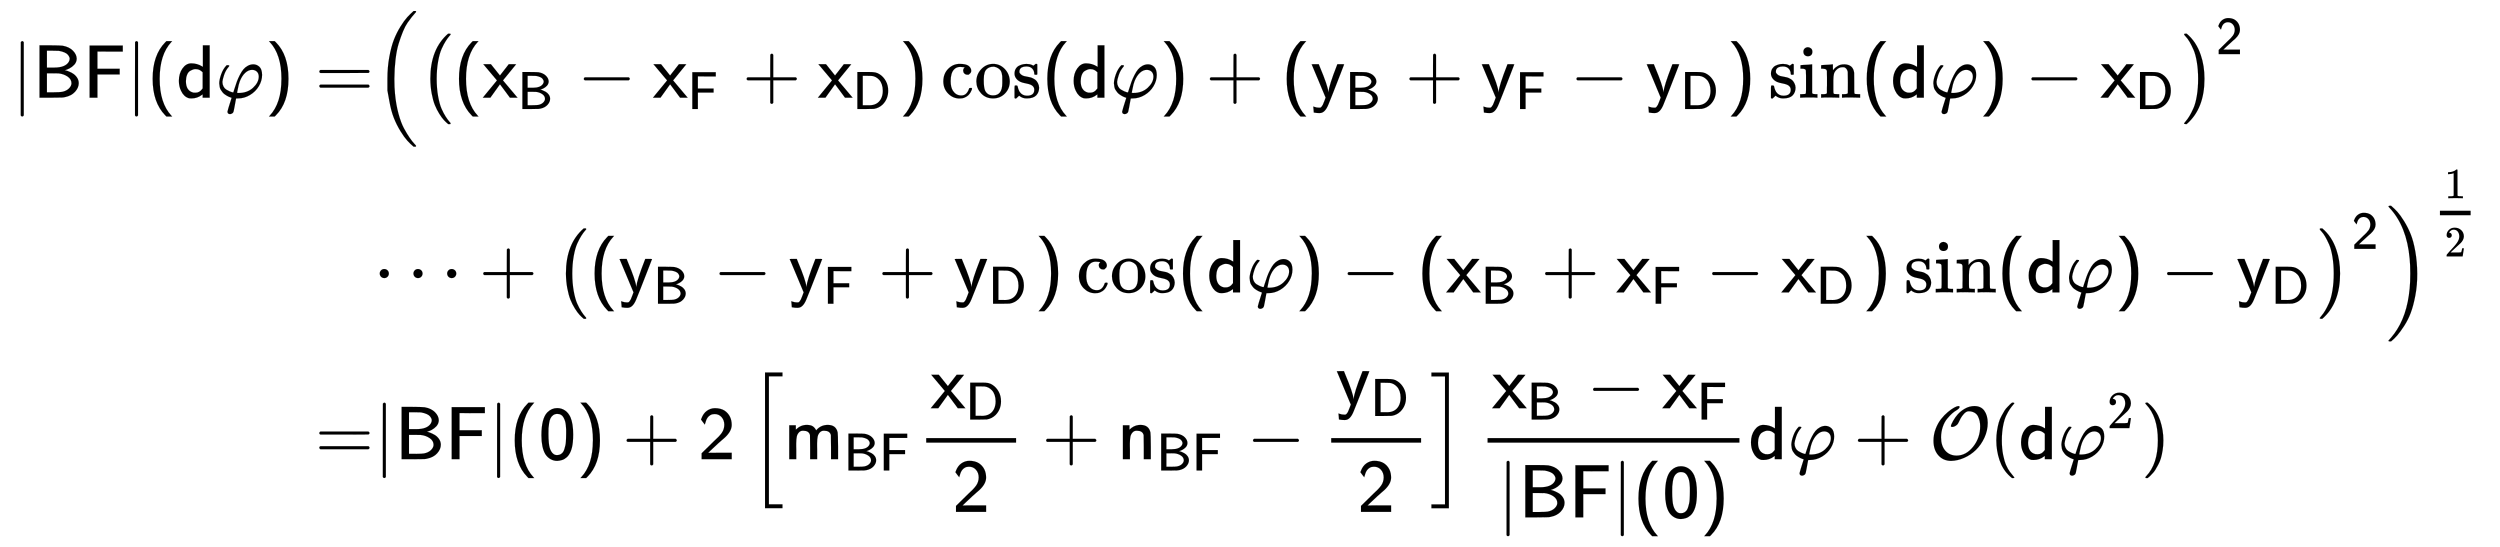 <svg xmlns:xlink="http://www.w3.org/1999/xlink" width="76.99ex" height="16.843ex" style="vertical-align: -7.838ex;" viewBox="0 -3877 33148.5 7251.7" role="img" focusable="false" xmlns="http://www.w3.org/2000/svg" aria-labelledby="MathJax-SVG-1-Title">
<title id="MathJax-SVG-1-Title">{\displaystyle {\begin{aligned}{\mathsf {|BF|(d\varphi )}}=&amp;{\Big (}{\mathsf {{\big (}(x_{B}-x_{F}+x_{D})\cos(d\varphi )+(y_{B}+y_{F}-y_{D})\sin(d\varphi )-x_{D}{\big )}^{2}}}\\&amp;{\mathsf {\dots +{\big (}(y_{B}-y_{F}+y_{D})\cos(d\varphi )-(x_{B}+x_{F}-x_{D})\sin(d\varphi )-y_{D}{\big )}^{2}}}{\Big )}^{\frac {1}{2}}\\=&amp;{\mathsf {|BF|(0)+2\left[m_{BF}{\frac {x_{D}}{2}}+n_{BF}-{\frac {y_{D}}{2}}\right]{\frac {x_{B}-x_{F}}{|BF|(0)}}d\varphi }}+{\mathcal {O}}({\mathsf {d}}\varphi ^{2})\end{aligned}}}</title>
<defs aria-hidden="true">
<path stroke-width="1" id="E1-MJMAIN-7C" d="M139 -249H137Q125 -249 119 -235V251L120 737Q130 750 139 750Q152 750 159 735V-235Q151 -249 141 -249H139Z"></path>
<path stroke-width="1" id="E1-MJSS-42" d="M425 363Q438 363 465 353T526 324T585 270T610 192Q610 132 561 78T426 7Q404 2 387 2T240 0H90V694H227Q373 693 396 689Q484 673 533 623T583 517Q583 494 574 473T551 437T520 409T487 388T456 374T433 366L425 363ZM490 516Q490 527 485 539T467 568T423 599T347 621Q340 622 262 623H188V399H261H286Q432 399 478 475Q490 496 490 516ZM514 190Q514 245 462 280T343 322Q336 323 259 323H188V71H274Q365 72 388 77Q445 88 479 121T514 190Z"></path>
<path stroke-width="1" id="E1-MJSS-46" d="M86 0V691H526V611H358L190 612V384H485V308H190V0H86Z"></path>
<path stroke-width="1" id="E1-MJSS-28" d="M74 250Q74 564 240 733L257 750H333L323 739Q167 573 167 250T323 -239L333 -250H257L240 -233Q74 -63 74 250Z"></path>
<path stroke-width="1" id="E1-MJSS-64" d="M33 224Q33 321 81 388T197 455Q277 455 342 414L351 408V694H441V0H348V44L338 37Q278 -10 198 -10Q177 -10 168 -8Q99 11 62 90Q33 148 33 224ZM348 337Q307 378 263 378Q260 378 256 378T251 379Q239 379 223 374T182 355T142 305T126 220Q126 90 225 67Q231 66 250 66H255Q306 66 342 115L348 124V337Z"></path>
<path stroke-width="1" id="E1-MJMATHI-3C6" d="M92 210Q92 176 106 149T142 108T185 85T220 72L235 70L237 71L250 112Q268 170 283 211T322 299T370 375T429 423T502 442Q547 442 582 410T618 302Q618 224 575 152T457 35T299 -10Q273 -10 273 -12L266 -48Q260 -83 252 -125T241 -179Q236 -203 215 -212Q204 -218 190 -218Q159 -215 159 -185Q159 -175 214 -2L209 0Q204 2 195 5T173 14T147 28T120 46T94 71T71 103T56 142T50 190Q50 238 76 311T149 431H162Q183 431 183 423Q183 417 175 409Q134 361 114 300T92 210ZM574 278Q574 320 550 344T486 369Q437 369 394 329T323 218Q309 184 295 109L286 64Q304 62 306 62Q423 62 498 131T574 278Z"></path>
<path stroke-width="1" id="E1-MJSS-29" d="M221 -73T221 250T65 739L55 750H131L148 733Q314 567 314 250T148 -233L131 -250H55L65 -239Q221 -73 221 250Z"></path>
<path stroke-width="1" id="E1-MJMAIN-3D" d="M56 347Q56 360 70 367H707Q722 359 722 347Q722 336 708 328L390 327H72Q56 332 56 347ZM56 153Q56 168 72 173H708Q722 163 722 153Q722 140 707 133H70Q56 140 56 153Z"></path>
<path stroke-width="1" id="E1-MJMAIN-28" d="M94 250Q94 319 104 381T127 488T164 576T202 643T244 695T277 729T302 750H315H319Q333 750 333 741Q333 738 316 720T275 667T226 581T184 443T167 250T184 58T225 -81T274 -167T316 -220T333 -241Q333 -250 318 -250H315H302L274 -226Q180 -141 137 -14T94 250Z"></path>
<path stroke-width="1" id="E1-MJSZ2-28" d="M180 96T180 250T205 541T266 770T353 944T444 1069T527 1150H555Q561 1144 561 1141Q561 1137 545 1120T504 1072T447 995T386 878T330 721T288 513T272 251Q272 133 280 56Q293 -87 326 -209T399 -405T475 -531T536 -609T561 -640Q561 -643 555 -649H527Q483 -612 443 -568T353 -443T266 -270T205 -41Z"></path>
<path stroke-width="1" id="E1-MJSZ1-28" d="M152 251Q152 646 388 850H416Q422 844 422 841Q422 837 403 816T357 753T302 649T255 482T236 250Q236 124 255 19T301 -147T356 -251T403 -315T422 -340Q422 -343 416 -349H388Q359 -325 332 -296T271 -213T212 -97T170 56T152 251Z"></path>
<path stroke-width="1" id="E1-MJSS-78" d="M187 229L6 444H107L227 294L344 444H393L442 443Q439 437 299 268L267 229L460 0H359L294 88Q280 107 262 131T236 166L227 177L100 0H0Q1 1 47 58T140 171T187 229Z"></path>
<path stroke-width="1" id="E1-MJMAIN-2212" d="M84 237T84 250T98 270H679Q694 262 694 250T679 230H98Q84 237 84 250Z"></path>
<path stroke-width="1" id="E1-MJSS-2B" d="M56 237T56 250T70 270H369V420L370 570Q380 583 389 583Q402 583 409 568V270H707Q722 262 722 250T707 230H409V-68Q401 -82 391 -82H389H387Q375 -82 369 -68V230H70Q56 237 56 250Z"></path>
<path stroke-width="1" id="E1-MJSS-44" d="M88 0V694H237H258H316Q383 694 425 686T511 648Q578 604 622 525T666 343Q666 190 564 86Q494 18 400 3Q387 1 237 0H88ZM565 341Q565 409 546 463T495 550T429 600T359 621Q348 623 267 623H189V71H267Q272 71 286 71T310 70Q461 70 527 184Q565 251 565 341Z"></path>
<path stroke-width="1" id="E1-MJMAIN-63" d="M370 305T349 305T313 320T297 358Q297 381 312 396Q317 401 317 402T307 404Q281 408 258 408Q209 408 178 376Q131 329 131 219Q131 137 162 90Q203 29 272 29Q313 29 338 55T374 117Q376 125 379 127T395 129H409Q415 123 415 120Q415 116 411 104T395 71T366 33T318 2T249 -11Q163 -11 99 53T34 214Q34 318 99 383T250 448T370 421T404 357Q404 334 387 320Z"></path>
<path stroke-width="1" id="E1-MJMAIN-6F" d="M28 214Q28 309 93 378T250 448Q340 448 405 380T471 215Q471 120 407 55T250 -10Q153 -10 91 57T28 214ZM250 30Q372 30 372 193V225V250Q372 272 371 288T364 326T348 362T317 390T268 410Q263 411 252 411Q222 411 195 399Q152 377 139 338T126 246V226Q126 130 145 91Q177 30 250 30Z"></path>
<path stroke-width="1" id="E1-MJMAIN-73" d="M295 316Q295 356 268 385T190 414Q154 414 128 401Q98 382 98 349Q97 344 98 336T114 312T157 287Q175 282 201 278T245 269T277 256Q294 248 310 236T342 195T359 133Q359 71 321 31T198 -10H190Q138 -10 94 26L86 19L77 10Q71 4 65 -1L54 -11H46H42Q39 -11 33 -5V74V132Q33 153 35 157T45 162H54Q66 162 70 158T75 146T82 119T101 77Q136 26 198 26Q295 26 295 104Q295 133 277 151Q257 175 194 187T111 210Q75 227 54 256T33 318Q33 357 50 384T93 424T143 442T187 447H198Q238 447 268 432L283 424L292 431Q302 440 314 448H322H326Q329 448 335 442V310L329 304H301Q295 310 295 316Z"></path>
<path stroke-width="1" id="E1-MJSS-79" d="M113 -204Q83 -204 63 -200L43 -197Q43 -196 40 -157T36 -117L48 -121Q79 -133 114 -133Q124 -133 130 -132T145 -121T163 -94Q169 -82 184 -42T200 1L188 29Q176 57 152 115T107 223T62 330T26 416L14 443Q14 444 61 444H109L122 411Q230 155 236 75L237 65V74Q245 161 348 424L356 444H401Q446 444 446 443L396 313Q345 183 293 49T236 -93Q191 -204 123 -204H113Z"></path>
<path stroke-width="1" id="E1-MJMAIN-69" d="M69 609Q69 637 87 653T131 669Q154 667 171 652T188 609Q188 579 171 564T129 549Q104 549 87 564T69 609ZM247 0Q232 3 143 3Q132 3 106 3T56 1L34 0H26V46H42Q70 46 91 49Q100 53 102 60T104 102V205V293Q104 345 102 359T88 378Q74 385 41 385H30V408Q30 431 32 431L42 432Q52 433 70 434T106 436Q123 437 142 438T171 441T182 442H185V62Q190 52 197 50T232 46H255V0H247Z"></path>
<path stroke-width="1" id="E1-MJMAIN-6E" d="M41 46H55Q94 46 102 60V68Q102 77 102 91T102 122T103 161T103 203Q103 234 103 269T102 328V351Q99 370 88 376T43 385H25V408Q25 431 27 431L37 432Q47 433 65 434T102 436Q119 437 138 438T167 441T178 442H181V402Q181 364 182 364T187 369T199 384T218 402T247 421T285 437Q305 442 336 442Q450 438 463 329Q464 322 464 190V104Q464 66 466 59T477 49Q498 46 526 46H542V0H534L510 1Q487 2 460 2T422 3Q319 3 310 0H302V46H318Q379 46 379 62Q380 64 380 200Q379 335 378 343Q372 371 358 385T334 402T308 404Q263 404 229 370Q202 343 195 315T187 232V168V108Q187 78 188 68T191 55T200 49Q221 46 249 46H265V0H257L234 1Q210 2 183 2T145 3Q42 3 33 0H25V46H41Z"></path>
<path stroke-width="1" id="E1-MJMAIN-29" d="M60 749L64 750Q69 750 74 750H86L114 726Q208 641 251 514T294 250Q294 182 284 119T261 12T224 -76T186 -143T145 -194T113 -227T90 -246Q87 -249 86 -250H74Q66 -250 63 -250T58 -247T55 -238Q56 -237 66 -225Q221 -64 221 250T66 725Q56 737 55 738Q55 746 60 749Z"></path>
<path stroke-width="1" id="E1-MJSZ1-29" d="M305 251Q305 -145 69 -349H56Q43 -349 39 -347T35 -338Q37 -333 60 -307T108 -239T160 -136T204 27T221 250T204 473T160 636T108 740T60 807T35 839Q35 850 50 850H56H69Q197 743 256 566Q305 425 305 251Z"></path>
<path stroke-width="1" id="E1-MJSS-32" d="M222 599Q190 599 166 585T128 550T108 509T97 474T93 459L67 492L42 526L47 539Q72 608 120 642T225 677Q304 677 355 644Q449 579 449 454Q449 373 361 290Q351 280 315 250T199 144Q156 103 137 85L293 86H449V0H50V79L216 242Q284 302 317 349T351 456Q351 517 315 558T222 599Z"></path>
<path stroke-width="1" id="E1-MJMAIN-22EF" d="M78 250Q78 274 95 292T138 310Q162 310 180 294T199 251Q199 226 182 208T139 190T96 207T78 250ZM525 250Q525 274 542 292T585 310Q609 310 627 294T646 251Q646 226 629 208T586 190T543 207T525 250ZM972 250Q972 274 989 292T1032 310Q1056 310 1074 294T1093 251Q1093 226 1076 208T1033 190T990 207T972 250Z"></path>
<path stroke-width="1" id="E1-MJSZ2-29" d="M35 1138Q35 1150 51 1150H56H69Q113 1113 153 1069T243 944T330 771T391 541T416 250T391 -40T330 -270T243 -443T152 -568T69 -649H56Q43 -649 39 -647T35 -637Q65 -607 110 -548Q283 -316 316 56Q324 133 324 251Q324 368 316 445Q278 877 48 1123Q36 1137 35 1138Z"></path>
<path stroke-width="1" id="E1-MJMAIN-31" d="M213 578L200 573Q186 568 160 563T102 556H83V602H102Q149 604 189 617T245 641T273 663Q275 666 285 666Q294 666 302 660V361L303 61Q310 54 315 52T339 48T401 46H427V0H416Q395 3 257 3Q121 3 100 0H88V46H114Q136 46 152 46T177 47T193 50T201 52T207 57T213 61V578Z"></path>
<path stroke-width="1" id="E1-MJMAIN-32" d="M109 429Q82 429 66 447T50 491Q50 562 103 614T235 666Q326 666 387 610T449 465Q449 422 429 383T381 315T301 241Q265 210 201 149L142 93L218 92Q375 92 385 97Q392 99 409 186V189H449V186Q448 183 436 95T421 3V0H50V19V31Q50 38 56 46T86 81Q115 113 136 137Q145 147 170 174T204 211T233 244T261 278T284 308T305 340T320 369T333 401T340 431T343 464Q343 527 309 573T212 619Q179 619 154 602T119 569T109 550Q109 549 114 549Q132 549 151 535T170 489Q170 464 154 447T109 429Z"></path>
<path stroke-width="1" id="E1-MJSS-30" d="M117 621Q174 678 247 678Q305 678 351 647Q396 617 424 557Q460 472 460 328Q460 271 455 224Q448 154 427 104T376 27T314 -10T249 -22Q201 -22 160 1T91 67Q39 154 39 316Q39 541 117 621ZM250 55Q274 55 293 66T324 93T344 136T357 185T364 240T366 291T367 340Q367 373 367 393T363 449T352 507T332 553T299 589T250 601Q217 601 194 584T159 542T141 479T133 411T132 340V331Q132 299 133 277T137 219T147 157T167 107T201 68T250 55Z"></path>
<path stroke-width="1" id="E1-MJMAIN-5B" d="M118 -250V750H255V710H158V-210H255V-250H118Z"></path>
<path stroke-width="1" id="E1-MJSS-6D" d="M160 392Q223 455 304 455Q359 455 386 436T430 383L437 391Q495 455 584 455Q694 455 715 354Q719 331 720 164V0H627V157Q626 315 625 320Q611 378 536 378H530Q501 378 481 358Q457 334 450 301T442 209Q442 198 442 172T443 129V0H350V157Q349 315 348 320Q334 378 259 378H253Q224 378 204 358Q180 334 173 301T165 209Q165 198 165 172T166 129V0H73V450H160V392Z"></path>
<path stroke-width="1" id="E1-MJSS-6E" d="M160 392Q214 446 283 454Q285 454 292 454T303 455H306Q417 455 438 354Q442 331 443 164V0H350V157Q349 315 348 320Q334 378 259 378H253Q224 378 204 358Q180 334 173 301T165 209Q165 198 165 172T166 129V0H73V450H160V392Z"></path>
<path stroke-width="1" id="E1-MJMAIN-5D" d="M22 710V750H159V-250H22V-210H119V710H22Z"></path>
<path stroke-width="1" id="E1-MJSZ2-5B" d="M224 -649V1150H455V1099H275V-598H455V-649H224Z"></path>
<path stroke-width="1" id="E1-MJSZ2-5D" d="M16 1099V1150H247V-649H16V-598H196V1099H16Z"></path>
<path stroke-width="1" id="E1-MJMAIN-2B" d="M56 237T56 250T70 270H369V420L370 570Q380 583 389 583Q402 583 409 568V270H707Q722 262 722 250T707 230H409V-68Q401 -82 391 -82H389H387Q375 -82 369 -68V230H70Q56 237 56 250Z"></path>
<path stroke-width="1" id="E1-MJCAL-4F" d="M308 428Q289 428 289 438Q289 457 318 508T378 593Q417 638 475 671T599 705Q688 705 732 643T777 483Q777 380 733 285T620 123T464 18T293 -22Q188 -22 123 51T58 245Q58 327 87 403T159 533T249 626T333 685T388 705Q404 705 404 693Q404 674 363 649Q333 632 304 606T239 537T181 429T158 290Q158 179 214 114T364 48Q489 48 583 165T677 438Q677 473 670 505T648 568T601 617T528 636Q518 636 513 635Q486 629 460 600T419 544T392 490Q383 470 372 459Q341 430 308 428Z"></path>
</defs>
<g stroke="currentColor" fill="currentColor" stroke-width="0" transform="matrix(1 0 0 -1 0 0)" aria-hidden="true">
<g transform="translate(167,0)">
<g transform="translate(-11,0)">
<g transform="translate(0,2582)">
 <use xlink:href="#E1-MJMAIN-7C" x="0" y="0"></use>
 <use xlink:href="#E1-MJSS-42" x="278" y="0"></use>
 <use xlink:href="#E1-MJSS-46" x="946" y="0"></use>
 <use xlink:href="#E1-MJMAIN-7C" x="1515" y="0"></use>
 <use xlink:href="#E1-MJSS-28" x="1794" y="0"></use>
 <use xlink:href="#E1-MJSS-64" x="2183" y="0"></use>
 <use xlink:href="#E1-MJMATHI-3C6" x="2701" y="0"></use>
 <use xlink:href="#E1-MJSS-29" x="3355" y="0"></use>
 <use xlink:href="#E1-MJMAIN-3D" x="4022" y="0"></use>
</g>
 <use xlink:href="#E1-MJMAIN-3D" x="4022" y="-2212"></use>
</g>
<g transform="translate(4790,0)">
<g transform="translate(0,2582)">
 <use xlink:href="#E1-MJSZ2-28" x="0" y="-1"></use>
<g transform="translate(597,0)">
 <use xlink:href="#E1-MJSZ1-28" x="0" y="-1"></use>
 <use xlink:href="#E1-MJSS-28" x="458" y="0"></use>
<g transform="translate(848,0)">
 <use xlink:href="#E1-MJSS-78" x="0" y="0"></use>
 <use transform="scale(0.707)" xlink:href="#E1-MJSS-42" x="652" y="-213"></use>
</g>
 <use xlink:href="#E1-MJMAIN-2212" x="2103" y="0"></use>
<g transform="translate(3104,0)">
 <use xlink:href="#E1-MJSS-78" x="0" y="0"></use>
 <use transform="scale(0.707)" xlink:href="#E1-MJSS-46" x="652" y="-213"></use>
</g>
 <use xlink:href="#E1-MJSS-2B" x="4290" y="0"></use>
<g transform="translate(5291,0)">
 <use xlink:href="#E1-MJSS-78" x="0" y="0"></use>
 <use transform="scale(0.707)" xlink:href="#E1-MJSS-44" x="652" y="-213"></use>
</g>
 <use xlink:href="#E1-MJSS-29" x="6363" y="0"></use>
<g transform="translate(6920,0)">
 <use xlink:href="#E1-MJMAIN-63"></use>
 <use xlink:href="#E1-MJMAIN-6F" x="444" y="0"></use>
 <use xlink:href="#E1-MJMAIN-73" x="945" y="0"></use>
</g>
 <use xlink:href="#E1-MJSS-28" x="8259" y="0"></use>
 <use xlink:href="#E1-MJSS-64" x="8649" y="0"></use>
 <use xlink:href="#E1-MJMATHI-3C6" x="9166" y="0"></use>
 <use xlink:href="#E1-MJSS-29" x="9821" y="0"></use>
 <use xlink:href="#E1-MJSS-2B" x="10432" y="0"></use>
 <use xlink:href="#E1-MJSS-28" x="11433" y="0"></use>
<g transform="translate(11823,0)">
 <use xlink:href="#E1-MJSS-79" x="0" y="0"></use>
 <use transform="scale(0.707)" xlink:href="#E1-MJSS-42" x="652" y="-213"></use>
</g>
 <use xlink:href="#E1-MJSS-2B" x="13078" y="0"></use>
<g transform="translate(14079,0)">
 <use xlink:href="#E1-MJSS-79" x="0" y="0"></use>
 <use transform="scale(0.707)" xlink:href="#E1-MJSS-46" x="652" y="-213"></use>
</g>
 <use xlink:href="#E1-MJMAIN-2212" x="15265" y="0"></use>
<g transform="translate(16266,0)">
 <use xlink:href="#E1-MJSS-79" x="0" y="0"></use>
 <use transform="scale(0.707)" xlink:href="#E1-MJSS-44" x="652" y="-213"></use>
</g>
 <use xlink:href="#E1-MJSS-29" x="17339" y="0"></use>
<g transform="translate(17895,0)">
 <use xlink:href="#E1-MJMAIN-73"></use>
 <use xlink:href="#E1-MJMAIN-69" x="394" y="0"></use>
 <use xlink:href="#E1-MJMAIN-6E" x="673" y="0"></use>
</g>
 <use xlink:href="#E1-MJSS-28" x="19124" y="0"></use>
 <use xlink:href="#E1-MJSS-64" x="19514" y="0"></use>
 <use xlink:href="#E1-MJMATHI-3C6" x="20031" y="0"></use>
 <use xlink:href="#E1-MJSS-29" x="20686" y="0"></use>
 <use xlink:href="#E1-MJMAIN-2212" x="21297" y="0"></use>
<g transform="translate(22298,0)">
 <use xlink:href="#E1-MJSS-78" x="0" y="0"></use>
 <use transform="scale(0.707)" xlink:href="#E1-MJSS-44" x="652" y="-213"></use>
</g>
<g transform="translate(23371,0)">
 <use xlink:href="#E1-MJSZ1-29" x="0" y="-1"></use>
 <use transform="scale(0.707)" xlink:href="#E1-MJSS-32" x="648" y="816"></use>
</g>
</g>
</g>
 <use xlink:href="#E1-MJMAIN-22EF" x="0" y="0"></use>
 <use xlink:href="#E1-MJSS-2B" x="1394" y="0"></use>
 <use xlink:href="#E1-MJSZ1-28" x="2395" y="-1"></use>
 <use xlink:href="#E1-MJSS-28" x="2853" y="0"></use>
<g transform="translate(3243,0)">
 <use xlink:href="#E1-MJSS-79" x="0" y="0"></use>
 <use transform="scale(0.707)" xlink:href="#E1-MJSS-42" x="652" y="-213"></use>
</g>
 <use xlink:href="#E1-MJMAIN-2212" x="4499" y="0"></use>
<g transform="translate(5499,0)">
 <use xlink:href="#E1-MJSS-79" x="0" y="0"></use>
 <use transform="scale(0.707)" xlink:href="#E1-MJSS-46" x="652" y="-213"></use>
</g>
 <use xlink:href="#E1-MJSS-2B" x="6686" y="0"></use>
<g transform="translate(7687,0)">
 <use xlink:href="#E1-MJSS-79" x="0" y="0"></use>
 <use transform="scale(0.707)" xlink:href="#E1-MJSS-44" x="652" y="-213"></use>
</g>
 <use xlink:href="#E1-MJSS-29" x="8759" y="0"></use>
<g transform="translate(9315,0)">
 <use xlink:href="#E1-MJMAIN-63"></use>
 <use xlink:href="#E1-MJMAIN-6F" x="444" y="0"></use>
 <use xlink:href="#E1-MJMAIN-73" x="945" y="0"></use>
</g>
 <use xlink:href="#E1-MJSS-28" x="10655" y="0"></use>
 <use xlink:href="#E1-MJSS-64" x="11044" y="0"></use>
 <use xlink:href="#E1-MJMATHI-3C6" x="11562" y="0"></use>
 <use xlink:href="#E1-MJSS-29" x="12216" y="0"></use>
 <use xlink:href="#E1-MJMAIN-2212" x="12828" y="0"></use>
 <use xlink:href="#E1-MJSS-28" x="13829" y="0"></use>
<g transform="translate(14218,0)">
 <use xlink:href="#E1-MJSS-78" x="0" y="0"></use>
 <use transform="scale(0.707)" xlink:href="#E1-MJSS-42" x="652" y="-213"></use>
</g>
 <use xlink:href="#E1-MJSS-2B" x="15474" y="0"></use>
<g transform="translate(16474,0)">
 <use xlink:href="#E1-MJSS-78" x="0" y="0"></use>
 <use transform="scale(0.707)" xlink:href="#E1-MJSS-46" x="652" y="-213"></use>
</g>
 <use xlink:href="#E1-MJMAIN-2212" x="17661" y="0"></use>
<g transform="translate(18662,0)">
 <use xlink:href="#E1-MJSS-78" x="0" y="0"></use>
 <use transform="scale(0.707)" xlink:href="#E1-MJSS-44" x="652" y="-213"></use>
</g>
 <use xlink:href="#E1-MJSS-29" x="19734" y="0"></use>
<g transform="translate(20290,0)">
 <use xlink:href="#E1-MJMAIN-73"></use>
 <use xlink:href="#E1-MJMAIN-69" x="394" y="0"></use>
 <use xlink:href="#E1-MJMAIN-6E" x="673" y="0"></use>
</g>
 <use xlink:href="#E1-MJSS-28" x="21520" y="0"></use>
 <use xlink:href="#E1-MJSS-64" x="21909" y="0"></use>
 <use xlink:href="#E1-MJMATHI-3C6" x="22427" y="0"></use>
 <use xlink:href="#E1-MJSS-29" x="23081" y="0"></use>
 <use xlink:href="#E1-MJMAIN-2212" x="23693" y="0"></use>
<g transform="translate(24694,0)">
 <use xlink:href="#E1-MJSS-79" x="0" y="0"></use>
 <use transform="scale(0.707)" xlink:href="#E1-MJSS-44" x="652" y="-213"></use>
</g>
<g transform="translate(25766,0)">
 <use xlink:href="#E1-MJSZ1-29" x="0" y="-1"></use>
 <use transform="scale(0.707)" xlink:href="#E1-MJSS-32" x="648" y="816"></use>
</g>
<g transform="translate(26678,0)">
 <use xlink:href="#E1-MJSZ2-29" x="0" y="-1"></use>
<g transform="translate(597,877)">
<g transform="translate(120,0)">
<rect stroke="none" width="407" height="60" x="0" y="146"></rect>
 <use transform="scale(0.574)" xlink:href="#E1-MJMAIN-31" x="104" y="647"></use>
 <use transform="scale(0.574)" xlink:href="#E1-MJMAIN-32" x="104" y="-698"></use>
</g>
</g>
</g>
<g transform="translate(0,-2212)">
 <use xlink:href="#E1-MJMAIN-7C" x="0" y="0"></use>
 <use xlink:href="#E1-MJSS-42" x="278" y="0"></use>
 <use xlink:href="#E1-MJSS-46" x="946" y="0"></use>
 <use xlink:href="#E1-MJMAIN-7C" x="1515" y="0"></use>
 <use xlink:href="#E1-MJSS-28" x="1794" y="0"></use>
 <use xlink:href="#E1-MJSS-30" x="2183" y="0"></use>
 <use xlink:href="#E1-MJSS-29" x="2684" y="0"></use>
 <use xlink:href="#E1-MJSS-2B" x="3295" y="0"></use>
 <use xlink:href="#E1-MJSS-32" x="4296" y="0"></use>
<g transform="translate(4963,0)">
 <use xlink:href="#E1-MJSZ2-5B"></use>
<g transform="translate(472,0)">
 <use xlink:href="#E1-MJSS-6D" x="0" y="0"></use>
<g transform="translate(794,-150)">
 <use transform="scale(0.707)" xlink:href="#E1-MJSS-42" x="0" y="0"></use>
 <use transform="scale(0.707)" xlink:href="#E1-MJSS-46" x="667" y="0"></use>
</g>
<g transform="translate(1769,0)">
<g transform="translate(120,0)">
<rect stroke="none" width="1192" height="60" x="0" y="220"></rect>
<g transform="translate(60,676)">
 <use xlink:href="#E1-MJSS-78" x="0" y="0"></use>
 <use transform="scale(0.707)" xlink:href="#E1-MJSS-44" x="652" y="-213"></use>
</g>
 <use xlink:href="#E1-MJSS-32" x="345" y="-698"></use>
</g>
</g>
 <use xlink:href="#E1-MJSS-2B" x="3423" y="0"></use>
<g transform="translate(4424,0)">
 <use xlink:href="#E1-MJSS-6E" x="0" y="0"></use>
<g transform="translate(517,-150)">
 <use transform="scale(0.707)" xlink:href="#E1-MJSS-42" x="0" y="0"></use>
 <use transform="scale(0.707)" xlink:href="#E1-MJSS-46" x="667" y="0"></use>
</g>
</g>
 <use xlink:href="#E1-MJMAIN-2212" x="6138" y="0"></use>
<g transform="translate(7139,0)">
<g transform="translate(120,0)">
<rect stroke="none" width="1192" height="60" x="0" y="220"></rect>
<g transform="translate(60,724)">
 <use xlink:href="#E1-MJSS-79" x="0" y="0"></use>
 <use transform="scale(0.707)" xlink:href="#E1-MJSS-44" x="652" y="-213"></use>
</g>
 <use xlink:href="#E1-MJSS-32" x="345" y="-698"></use>
</g>
</g>
</g>
 <use xlink:href="#E1-MJSZ2-5D" x="9044" y="-1"></use>
</g>
<g transform="translate(14647,0)">
<g transform="translate(120,0)">
<rect stroke="none" width="3340" height="60" x="0" y="220"></rect>
<g transform="translate(60,676)">
 <use xlink:href="#E1-MJSS-78" x="0" y="0"></use>
 <use transform="scale(0.707)" xlink:href="#E1-MJSS-42" x="652" y="-213"></use>
 <use xlink:href="#E1-MJMAIN-2212" x="1255" y="0"></use>
<g transform="translate(2256,0)">
 <use xlink:href="#E1-MJSS-78" x="0" y="0"></use>
 <use transform="scale(0.707)" xlink:href="#E1-MJSS-46" x="652" y="-213"></use>
</g>
</g>
<g transform="translate(133,-771)">
 <use xlink:href="#E1-MJMAIN-7C" x="0" y="0"></use>
 <use xlink:href="#E1-MJSS-42" x="278" y="0"></use>
 <use xlink:href="#E1-MJSS-46" x="946" y="0"></use>
 <use xlink:href="#E1-MJMAIN-7C" x="1515" y="0"></use>
 <use xlink:href="#E1-MJSS-28" x="1794" y="0"></use>
 <use xlink:href="#E1-MJSS-30" x="2183" y="0"></use>
 <use xlink:href="#E1-MJSS-29" x="2684" y="0"></use>
</g>
</g>
</g>
 <use xlink:href="#E1-MJSS-64" x="18227" y="0"></use>
 <use xlink:href="#E1-MJMATHI-3C6" x="18745" y="0"></use>
 <use xlink:href="#E1-MJMAIN-2B" x="19622" y="0"></use>
 <use xlink:href="#E1-MJCAL-4F" x="20622" y="0"></use>
 <use xlink:href="#E1-MJMAIN-28" x="21419" y="0"></use>
 <use xlink:href="#E1-MJSS-64" x="21808" y="0"></use>
<g transform="translate(22326,0)">
 <use xlink:href="#E1-MJMATHI-3C6" x="0" y="0"></use>
 <use transform="scale(0.707)" xlink:href="#E1-MJMAIN-32" x="925" y="583"></use>
</g>
 <use xlink:href="#E1-MJMAIN-29" x="23434" y="0"></use>
</g>
</g>
</g>
</g>
</svg>
